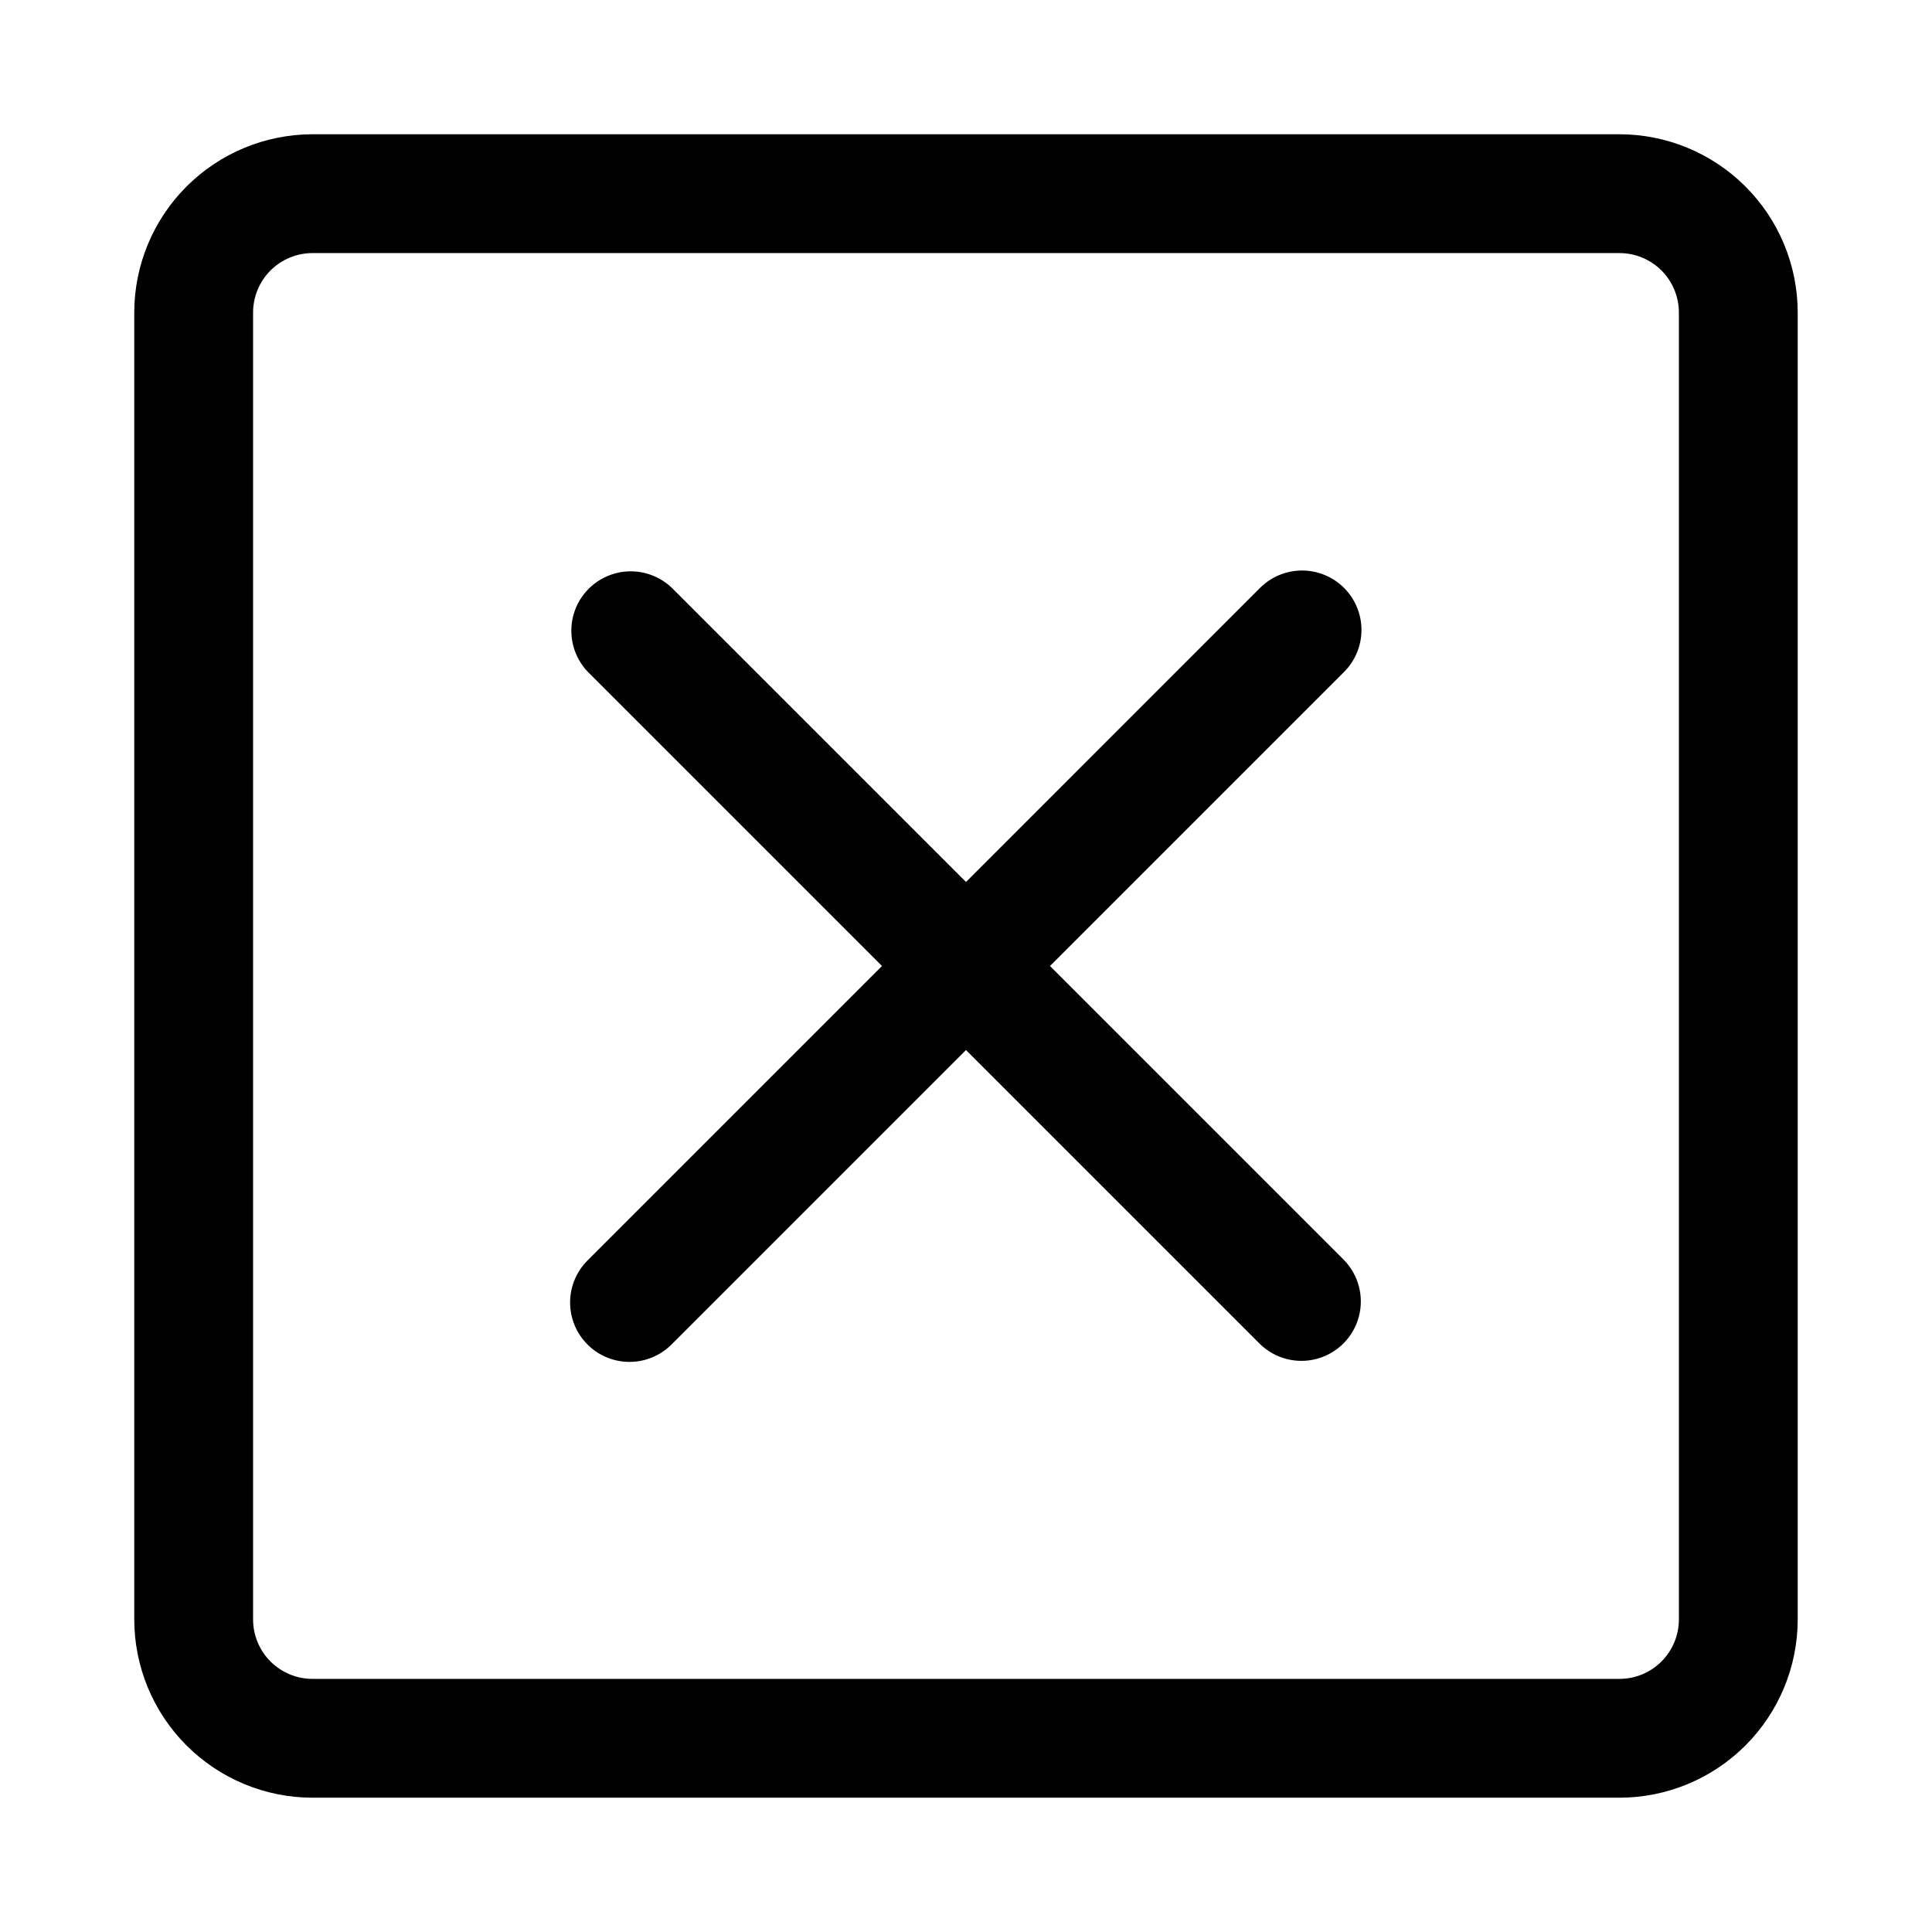 <?xml version="1.0" encoding="UTF-8"?>
<!-- Uploaded to: ICON Repo, www.svgrepo.com, Generator: ICON Repo Mixer Tools -->
<svg fill="#000000" width="800px" height="800px" version="1.1" viewBox="144 144 512 512" xmlns="http://www.w3.org/2000/svg">
 <g>
  <path d="m573.18 179.58h-346.37c-12.52 0.012-24.527 4.996-33.383 13.848-8.852 8.855-13.836 20.863-13.848 33.383v346.37c0.012 12.523 4.996 24.527 13.848 33.383 8.855 8.855 20.863 13.836 33.383 13.848h346.37c12.523-0.012 24.527-4.992 33.383-13.848 8.855-8.855 13.836-20.859 13.848-33.383v-346.37c-0.012-12.52-4.992-24.527-13.848-33.383-8.855-8.852-20.859-13.836-33.383-13.848zm15.742 393.6c-0.004 4.176-1.664 8.176-4.613 11.129-2.953 2.949-6.953 4.609-11.129 4.613h-346.37c-4.172-0.004-8.176-1.664-11.129-4.613-2.949-2.953-4.609-6.953-4.613-11.129v-346.37c0.004-4.172 1.664-8.176 4.613-11.129 2.953-2.949 6.957-4.609 11.129-4.613h346.37c4.176 0.004 8.176 1.664 11.129 4.613 2.949 2.953 4.609 6.957 4.613 11.129z"/>
  <path d="m500.19 299.8c-2.953-2.949-6.957-4.609-11.133-4.609-4.176 0-8.18 1.66-11.133 4.609l-77.926 77.938-77.934-77.934c-4.004-3.848-9.734-5.305-15.09-3.832-5.356 1.473-9.535 5.656-11.008 11.008-1.469 5.356-0.012 11.09 3.836 15.09l77.934 77.934-77.934 77.934v-0.004c-3 2.945-4.699 6.965-4.719 11.164-0.02 4.203 1.637 8.238 4.609 11.207 2.969 2.973 7.004 4.633 11.207 4.613 4.199-0.02 8.219-1.719 11.164-4.715l77.934-77.934 77.934 77.934h-0.004c4 3.875 9.746 5.352 15.117 3.883s9.566-5.668 11.031-11.039c1.469-5.367-0.012-11.117-3.887-15.113l-77.93-77.93 77.934-77.934c2.949-2.953 4.609-6.961 4.609-11.137 0-4.176-1.66-8.18-4.613-11.133z"/>
 </g>
</svg>